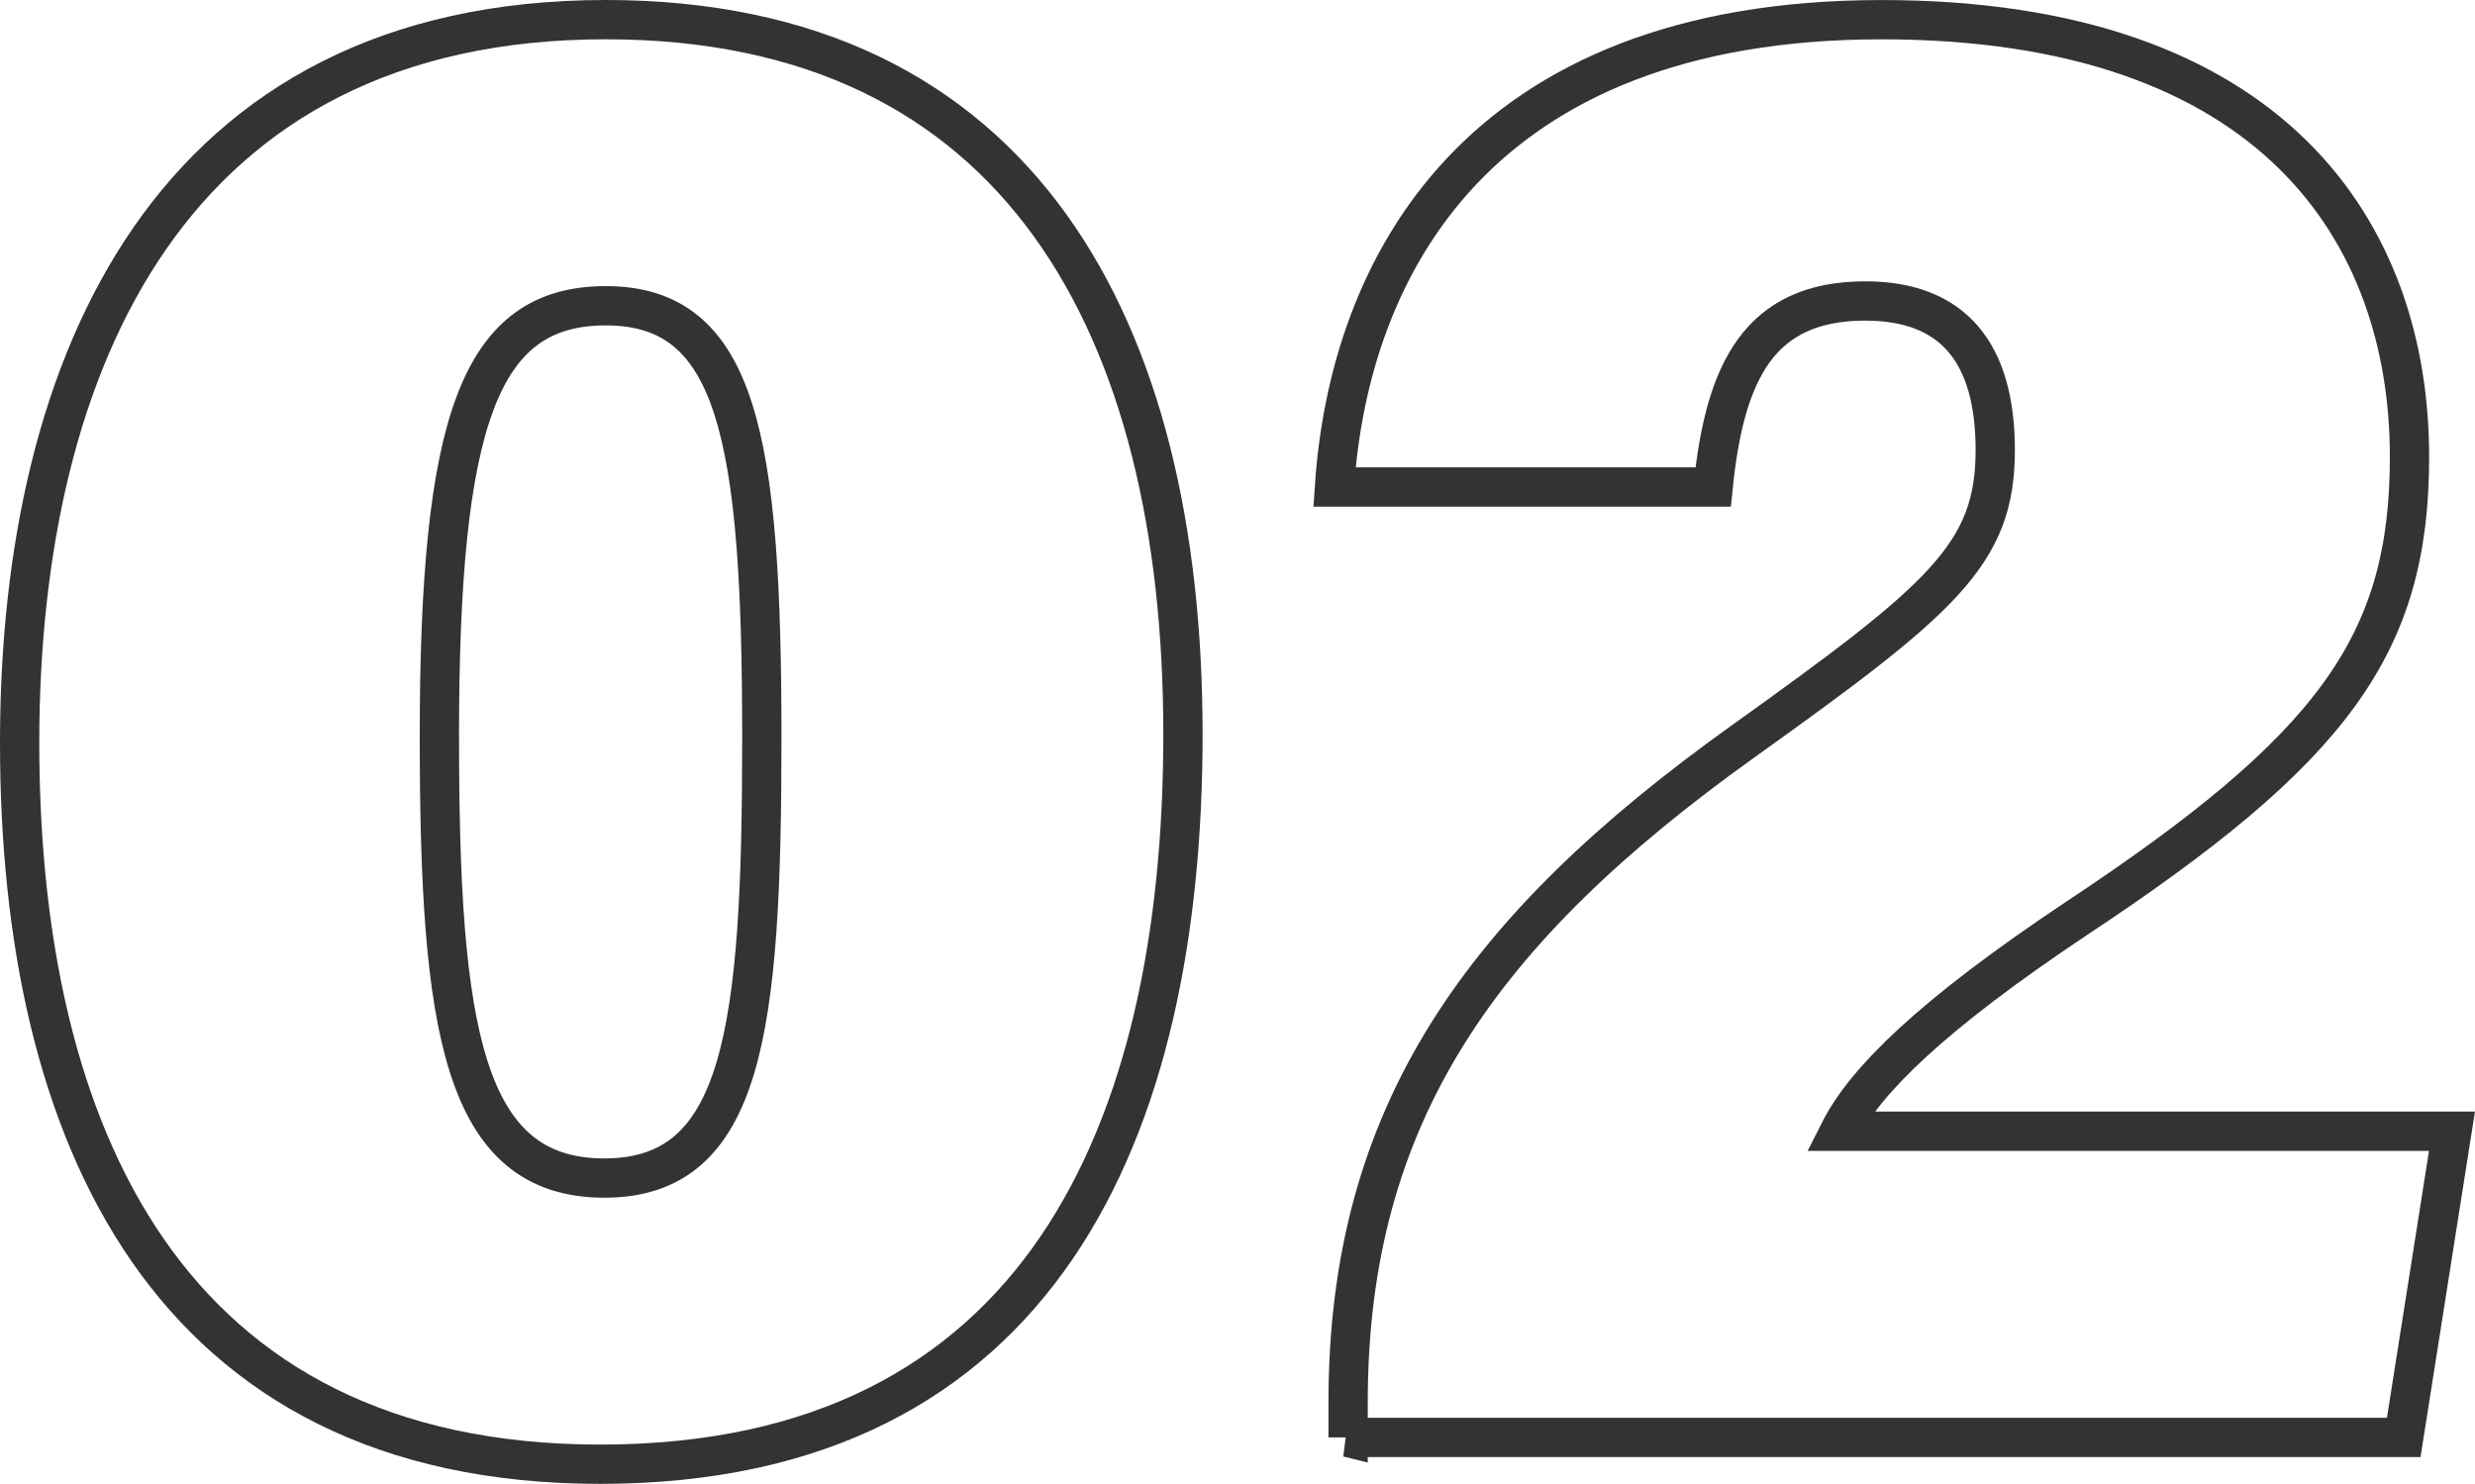 <?xml version="1.0" encoding="UTF-8"?><svg id="_レイヤー_2" xmlns="http://www.w3.org/2000/svg" viewBox="0 0 105.592 63.307"><defs><style>.cls-1{fill:none;stroke:#333;stroke-width:1.676px;}</style></defs><g id="_レイヤー_1-2"><path class="cls-1" d="m50.469,31.325c0,16.902-6.095,31.144-24.863,31.144C7.145,62.469.838,48.366.838,31.685.838,15.406,7.332.838,25.845.838c17.692,0,24.624,13.203,24.624,30.487Zm-31.723.117c0,12.412.985,18.819,7.04,18.819,5.943,0,6.716-6.283,6.716-18.783,0-12.847-1.039-18.433-6.658-18.433-5.381,0-7.099,4.89-7.099,18.396Z"/><path class="cls-1" d="m57.515,61.326v-1.5c0-12.29,5.674-20.19,16.8-28.159,8.574-6.134,10.809-8.015,10.809-12.463,0-4.16-1.803-6.363-5.544-6.363-4.542,0-5.994,3.036-6.492,7.937h-16.155c.621-9.311,6.042-19.938,23.342-19.938,16.734,0,22.523,9.117,22.523,18.653,0,8.044-3.279,12.459-14.232,19.707-6.193,4.133-8.992,6.908-10.082,9.063h26.126l-2.058,13.063h-45.038Z"/></g></svg>